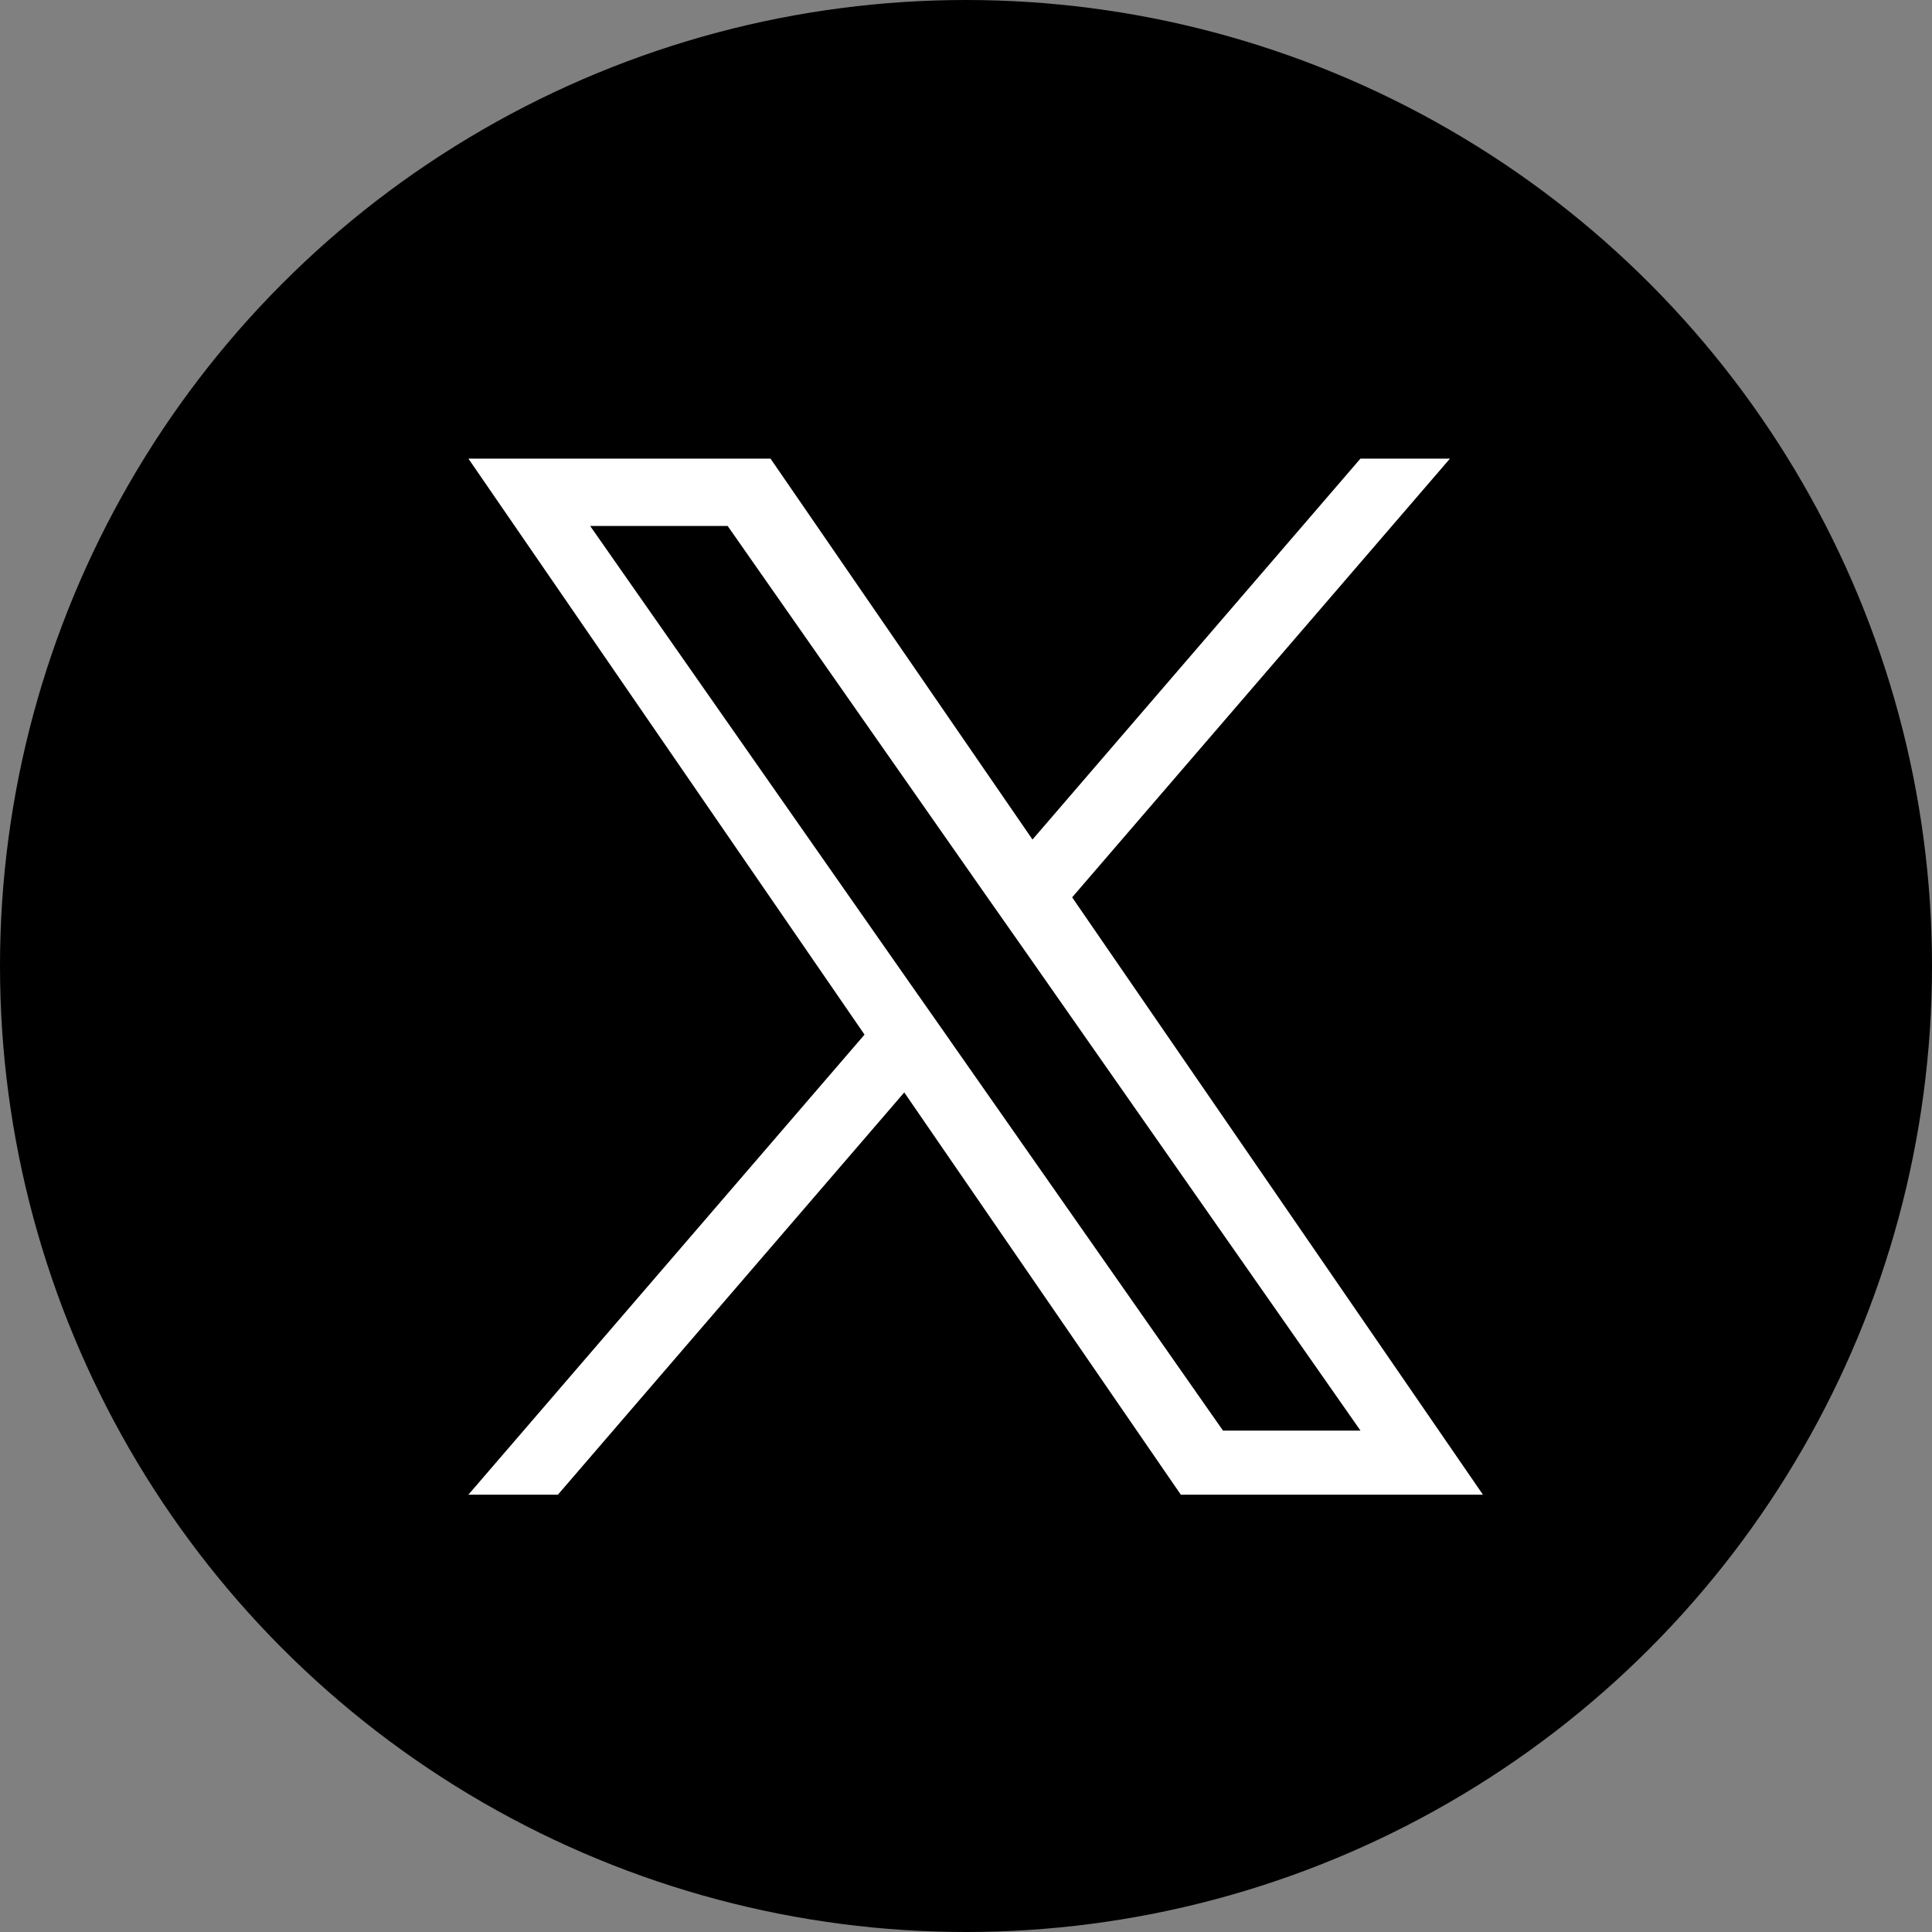 <svg xmlns="http://www.w3.org/2000/svg" width="48" height="48" viewBox="0 0 48 48">
  <rect x="0" y="0" width="48" height="48" fill="#808080" stroke="none"/>
  <g id="グループ_5069" data-name="グループ 5069" transform="translate(0.283 0.246)">
    <circle id="楕円形_1" data-name="楕円形 1" cx="24" cy="24" r="24" transform="translate(-0.283 -0.246)"/>
    <path id="logo" d="M15,10.9,24.387,0H22.163L14.015,9.464,7.506,0H0L9.842,14.311,0,25.741H2.224l8.605-9.994L17.7,25.741h7.506L15,10.9Zm-3.046,3.538-1-1.425L3.025,1.673H6.441l6.4,9.151,1,1.425,8.323,11.9H18.748l-6.792-9.706Z" transform="translate(11.354 11.148)" fill="#fff"/>
  </g>
</svg>

